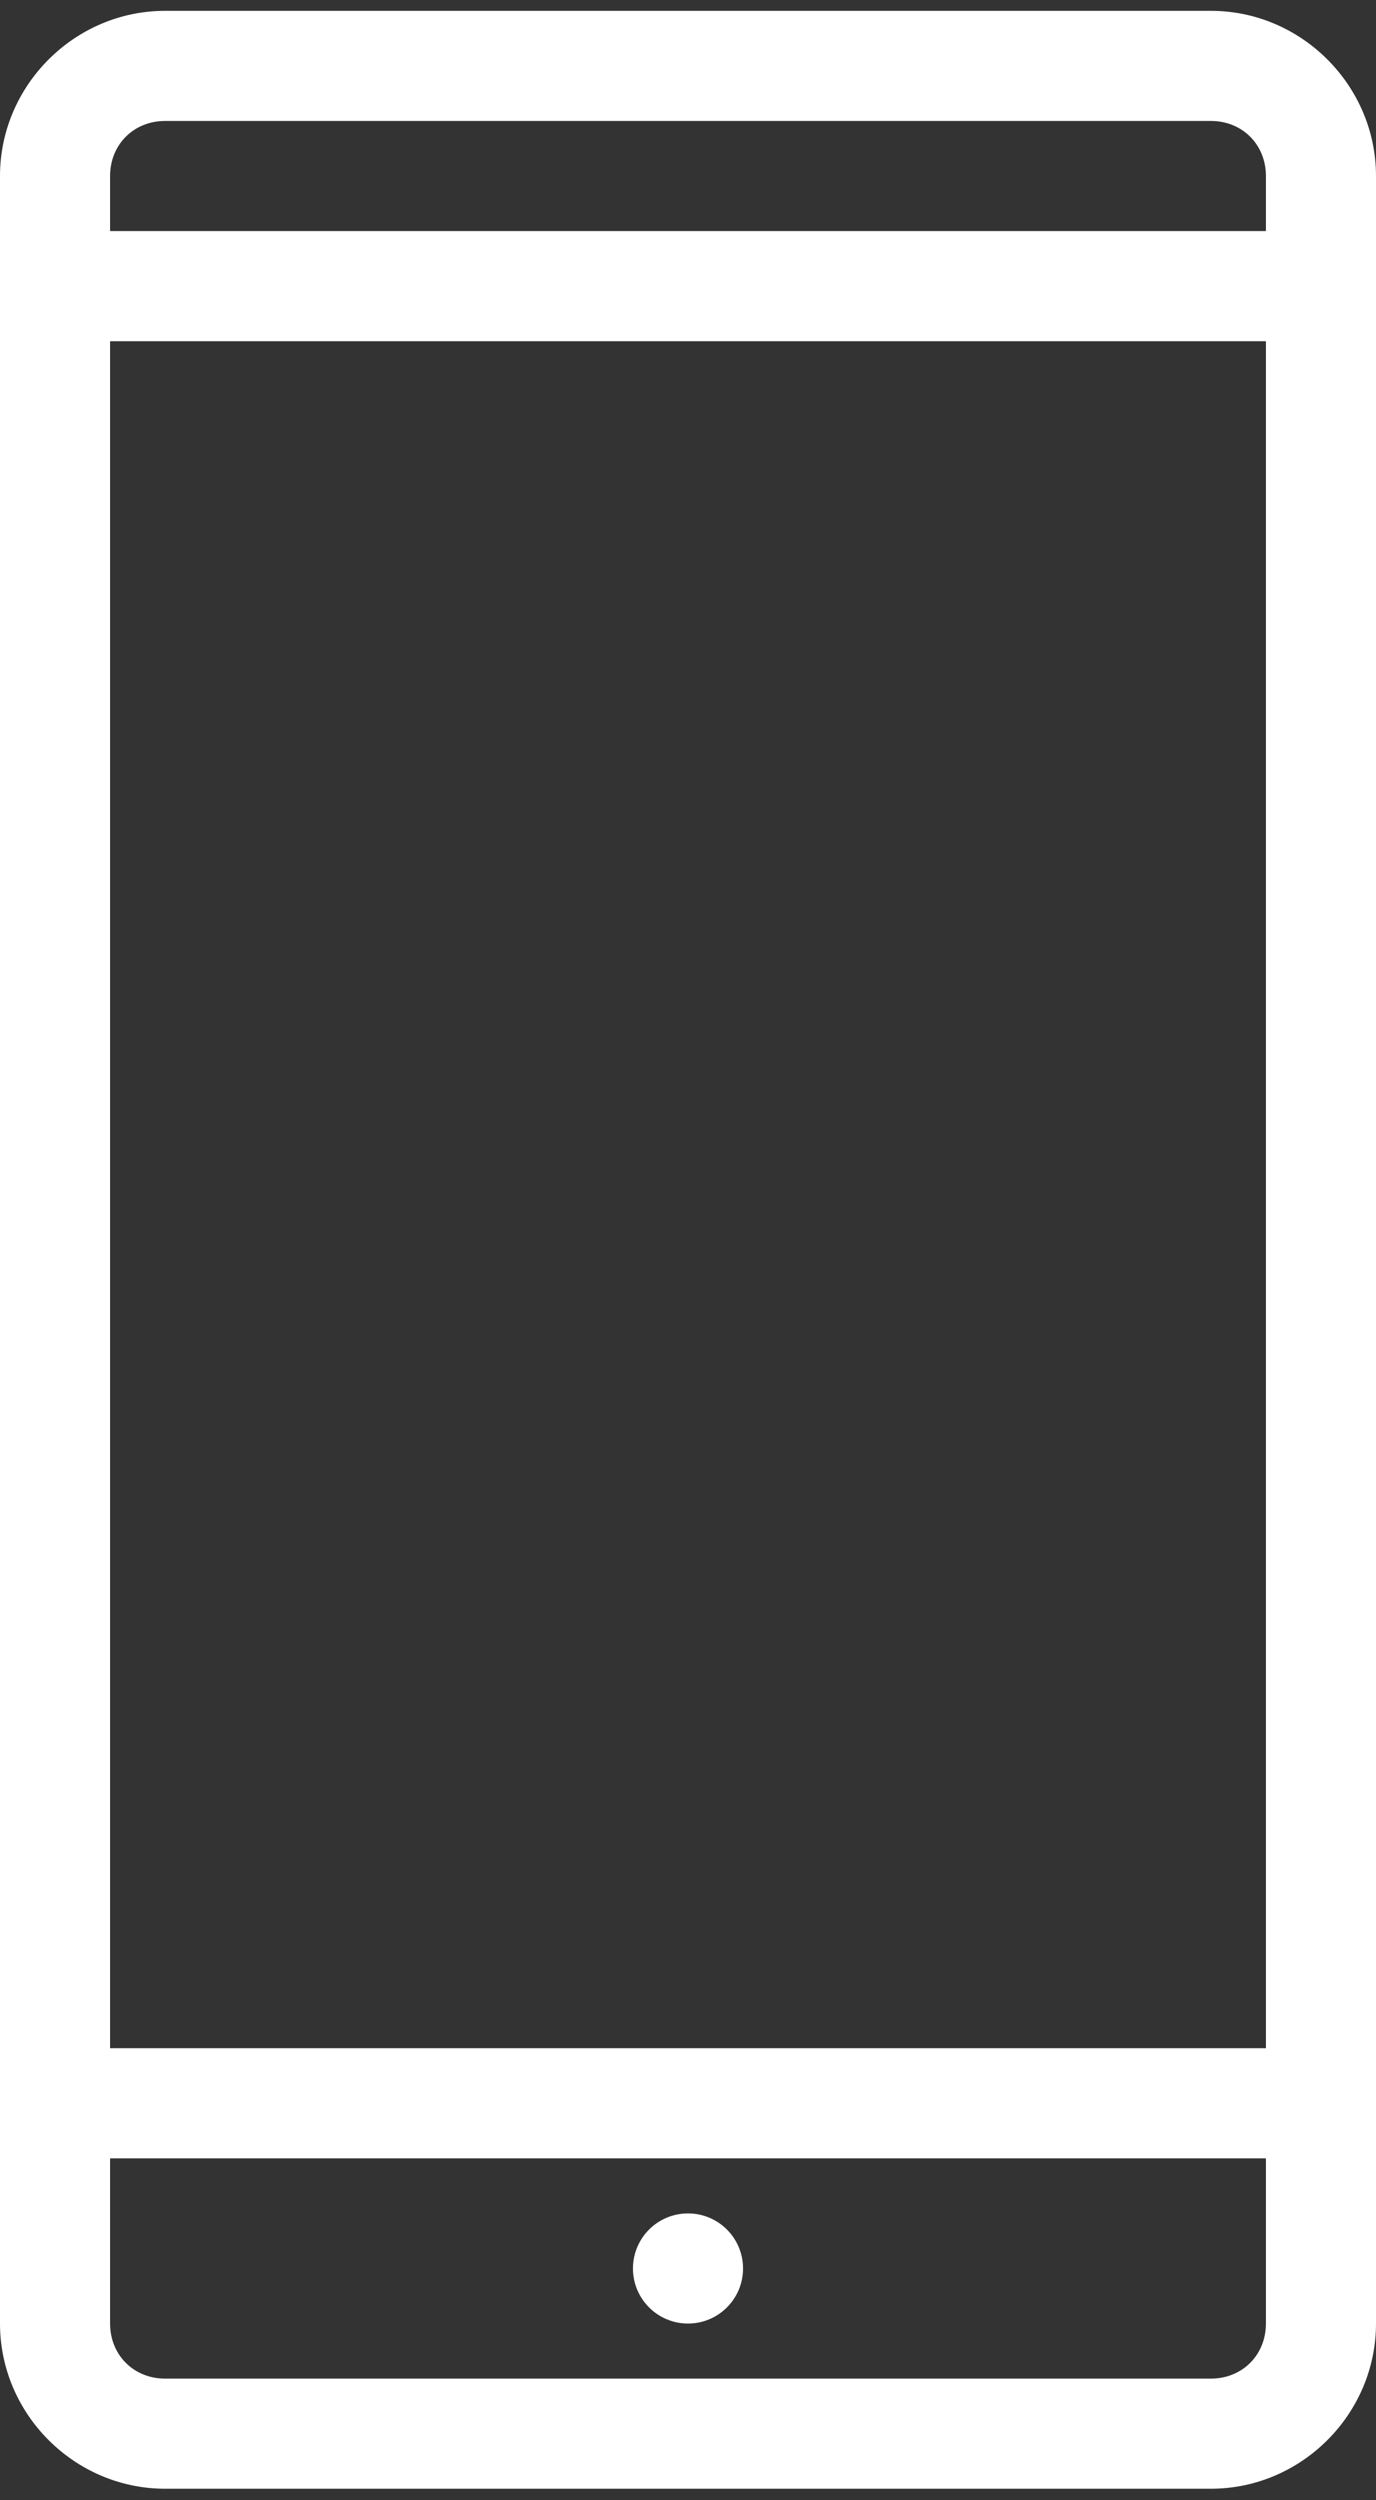 <?xml version="1.0" encoding="UTF-8"?> <svg xmlns="http://www.w3.org/2000/svg" width="38" height="69" viewBox="0 0 38 69" fill="none"><rect x="0" y="0" width="38" height="69" fill="#333333" stroke="none"/> <path d="M4.56 0.299C2.06 0.299 0 2.358 0 4.858V64.123C0 66.623 2.06 68.682 4.56 68.682H33.44C35.94 68.682 38 66.623 38 64.123V4.858C38 2.358 35.94 0.299 33.44 0.299H4.56ZM4.56 3.338H33.44C34.308 3.338 34.96 3.99 34.96 4.858V6.377H3.04V4.858C3.04 3.99 3.692 3.338 4.56 3.338ZM3.04 9.417H34.96V56.525H3.04V9.417ZM3.04 59.564H34.96V64.123C34.96 64.991 34.308 65.643 33.44 65.643H4.56C3.692 65.643 3.04 64.991 3.04 64.123V59.564ZM19 61.084C18.16 61.084 17.48 61.764 17.48 62.604C17.48 63.443 18.16 64.123 19 64.123C19.84 64.123 20.52 63.443 20.52 62.604C20.52 61.764 19.84 61.084 19 61.084Z" fill="white"></path> </svg> 